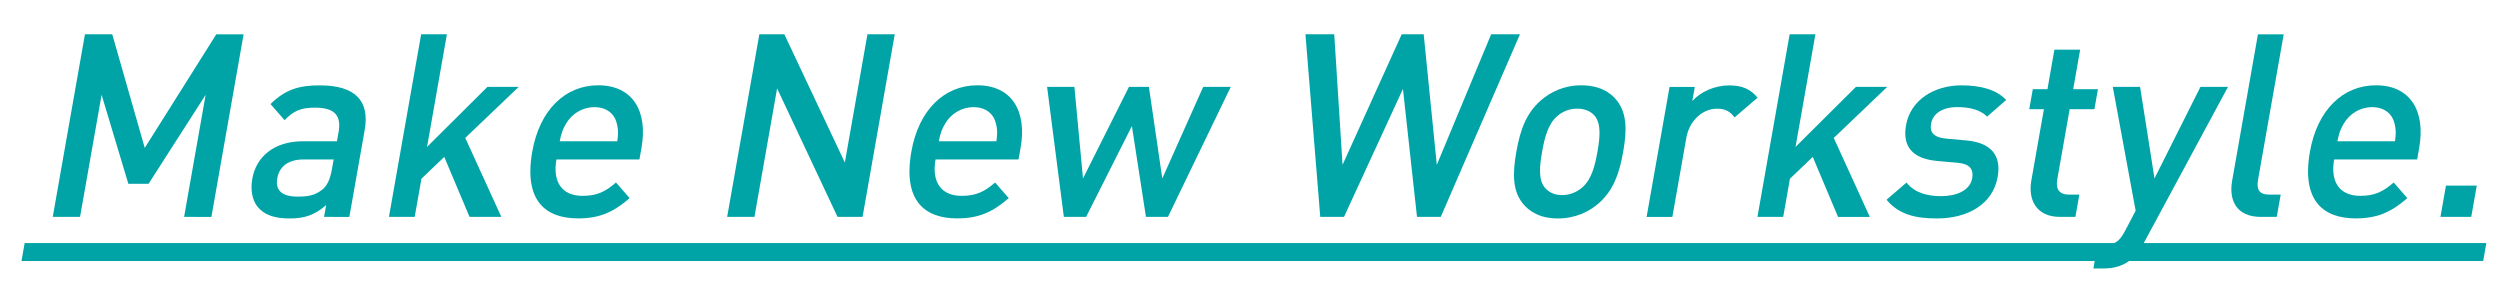 <?xml version="1.0" encoding="utf-8"?>
<!-- Generator: Adobe Illustrator 26.3.1, SVG Export Plug-In . SVG Version: 6.00 Build 0)  -->
<svg version="1.1" id="レイヤー_1" xmlns="http://www.w3.org/2000/svg" xmlns:xlink="http://www.w3.org/1999/xlink" x="0px"
	 y="0px" viewBox="0 0 500 60" style="enable-background:new 0 0 500 60;" xml:space="preserve">
<style type="text/css">
	.st0{fill:#00A4A7;}
</style>
<g>
	<path class="st0" d="M36.82,43.38l4.31-24.42l-11.42,17.8h-4.04l-5.35-17.8l-4.31,24.42h-5.46l6.44-36.52h5.46l6.5,22.72
		L43.26,6.86h5.46l-6.44,36.52H36.82z"/>
	<path class="st0" d="M64.81,43.38l0.42-2.36c-2.21,1.9-4.11,2.67-7.29,2.67c-3.18,0-5.17-0.77-6.45-2.36
		c-1.07-1.38-1.42-3.39-1.03-5.59c0.77-4.36,4.3-7.49,10.16-7.49h6.77l0.33-1.85c0.58-3.28-0.76-4.87-4.75-4.87
		c-2.83,0-4.31,0.67-6.05,2.51l-2.82-3.23c2.93-2.87,5.61-3.74,9.86-3.74c7.02,0,10.02,3.03,8.98,8.92l-3.07,17.39H64.81z
		 M66.73,31.89h-6.01c-3.03,0-4.84,1.38-5.26,3.74c-0.42,2.36,0.81,3.69,4.05,3.69c1.97,0,3.46-0.15,5.06-1.49
		c0.89-0.77,1.46-2,1.79-3.85L66.73,31.89z"/>
	<path class="st0" d="M93.91,43.38l-5.06-12l-4.56,4.36l-1.35,7.64h-5.15l6.44-36.52h5.15l-3.97,22.52l12.07-12h6.26L93.05,27.58
		l7.22,15.8H93.91z"/>
	<path class="st0" d="M111.29,31.89c-0.79,4.46,1.04,7.28,5.23,7.28c2.88,0,4.54-0.82,6.68-2.67l2.73,3.13
		c-3.1,2.67-5.82,4.05-10.31,4.05c-6.42,0-10.91-3.44-9.17-13.34c1.48-8.41,6.64-13.28,13.2-13.28c6.87,0,9.96,5.13,8.65,12.52
		l-0.41,2.31H111.29z M123.37,24.71c-0.46-1.95-2.05-3.28-4.47-3.28c-2.43,0-4.53,1.33-5.68,3.28c-0.71,1.18-0.95,1.95-1.28,3.54
		h11.52C123.68,26.66,123.66,25.89,123.37,24.71z"/>
	<path class="st0" d="M167.51,43.38l-12.09-25.7l-4.53,25.7h-5.46l6.44-36.52h5l12.1,25.65l4.52-25.65h5.46l-6.44,36.52H167.51z"/>
	<path class="st0" d="M187.11,31.89c-0.79,4.46,1.04,7.28,5.23,7.28c2.88,0,4.54-0.82,6.68-2.67l2.73,3.13
		c-3.1,2.67-5.82,4.05-10.31,4.05c-6.42,0-10.91-3.44-9.17-13.34c1.48-8.41,6.64-13.28,13.2-13.28c6.87,0,9.96,5.13,8.65,12.52
		l-0.41,2.31H187.11z M199.19,24.71c-0.46-1.95-2.05-3.28-4.47-3.28c-2.43,0-4.53,1.33-5.68,3.28c-0.71,1.18-0.95,1.95-1.28,3.54
		h11.52C199.5,26.66,199.49,25.89,199.19,24.71z"/>
	<path class="st0" d="M233.59,43.38h-4.4l-2.81-18.16l-9.16,18.16h-4.45l-3.35-26h5.46l1.72,18.31l9.19-18.31h3.99l2.68,18.31
		l8.18-18.31h5.51L233.59,43.38z"/>
	<path class="st0" d="M288.15,43.38h-4.75l-2.81-25.59L268.8,43.38h-4.75l-2.96-36.52h5.76l1.66,26.11l11.83-26.11h4.4l2.62,26.11
		l10.87-26.11h5.76L288.15,43.38z"/>
	<path class="st0" d="M319.8,40.61c-1.97,1.74-4.74,3.08-8.22,3.08c-3.49,0-5.73-1.33-7.09-3.08c-1.97-2.56-2-5.85-1.22-10.26
		c0.77-4.36,1.95-7.64,4.83-10.21c1.97-1.74,4.69-3.08,8.17-3.08c3.49,0,5.78,1.33,7.14,3.08c1.97,2.56,2,5.85,1.23,10.21
		C323.86,34.76,322.68,38.04,319.8,40.61z M318.98,23.22c-0.79-0.97-2.01-1.49-3.53-1.49c-1.52,0-2.87,0.51-4,1.49
		c-1.85,1.59-2.53,4.31-3.03,7.13c-0.5,2.82-0.78,5.54,0.51,7.13c0.79,0.97,1.95,1.54,3.47,1.54c1.52,0,2.93-0.56,4.06-1.54
		c1.85-1.59,2.53-4.31,3.03-7.13C319.99,27.53,320.26,24.81,318.98,23.22z"/>
	<path class="st0" d="M346.92,23.48c-0.95-1.18-1.76-1.74-3.53-1.74c-2.78,0-5.5,2.26-6.13,5.85l-2.79,15.8h-5.15l4.59-26h5.05
		l-0.5,2.82c1.64-1.85,4.49-3.13,7.37-3.13c2.48,0,4.23,0.67,5.68,2.46L346.92,23.48z"/>
	<path class="st0" d="M367.61,43.38l-5.06-12l-4.56,4.36l-1.35,7.64h-5.15l6.44-36.52h5.15l-3.97,22.52l12.07-12h6.26l-10.69,10.21
		l7.22,15.8H367.61z"/>
	<path class="st0" d="M387.41,43.69c-4.19,0-7.6-0.72-10.1-3.74l3.99-3.44c1.69,2.15,4.37,2.72,6.9,2.72c3.13,0,5.81-1.13,6.24-3.59
		c0.31-1.74-0.45-2.87-2.89-3.08l-4.03-0.36c-4.73-0.41-7.12-2.62-6.31-7.18c0.9-5.08,5.7-7.95,11.05-7.95
		c3.84,0,6.98,0.82,8.98,2.92l-3.82,3.33c-1.37-1.39-3.56-1.9-5.98-1.9c-3.08,0-4.89,1.39-5.23,3.33c-0.27,1.54,0.33,2.72,3.01,2.97
		l3.98,0.36c4.73,0.41,7.15,2.72,6.33,7.34C398.56,40.86,393.52,43.69,387.41,43.69z"/>
	<path class="st0" d="M412.01,43.38c-4.8,0-6.41-3.49-5.75-7.23l2.52-14.31h-2.93l0.71-4h2.93l1.39-7.9h5.15l-1.39,7.9h4.95l-0.71,4
		h-4.95l-2.48,14.05c-0.33,1.9,0.38,3.03,2.3,3.03h2.12l-0.79,4.46H412.01z"/>
	<path class="st0" d="M428.78,48.56c-0.76,1.44-1.55,2.46-2.44,3.23c-1.67,1.44-3.62,1.9-5.59,1.9h-2.07l0.83-4.72h1.31
		c2.17,0,3.05-0.67,4.18-2.77l2.13-4.05l-4.57-24.77h5.46l2.88,18.31l9.19-18.31h5.51L428.78,48.56z"/>
	<path class="st0" d="M452.18,43.38c-4.9,0-6.43-3.33-5.76-7.18l5.17-29.34h5.15l-5.12,29.03c-0.35,2,0.17,3.03,2.25,3.03h2.27
		l-0.79,4.46H452.18z"/>
	<path class="st0" d="M466.83,31.89c-0.79,4.46,1.04,7.28,5.23,7.28c2.88,0,4.54-0.82,6.68-2.67l2.73,3.13
		c-3.1,2.67-5.82,4.05-10.31,4.05c-6.42,0-10.91-3.44-9.17-13.34c1.48-8.41,6.64-13.28,13.2-13.28c6.87,0,9.96,5.13,8.65,12.52
		l-0.41,2.31H466.83z M478.91,24.71c-0.46-1.95-2.05-3.28-4.47-3.28c-2.43,0-4.53,1.33-5.68,3.28c-0.71,1.18-0.95,1.95-1.28,3.54
		h11.52C479.22,26.66,479.2,25.89,478.91,24.71z"/>
	<path class="st0" d="M488.09,43.38l1.1-6.26h6.16l-1.1,6.26H488.09z"/>
	<path class="st0" d="M4.3,52.2l0.63-3.59h492.34l-0.63,3.59H4.3z"/>
</g>
</svg>

